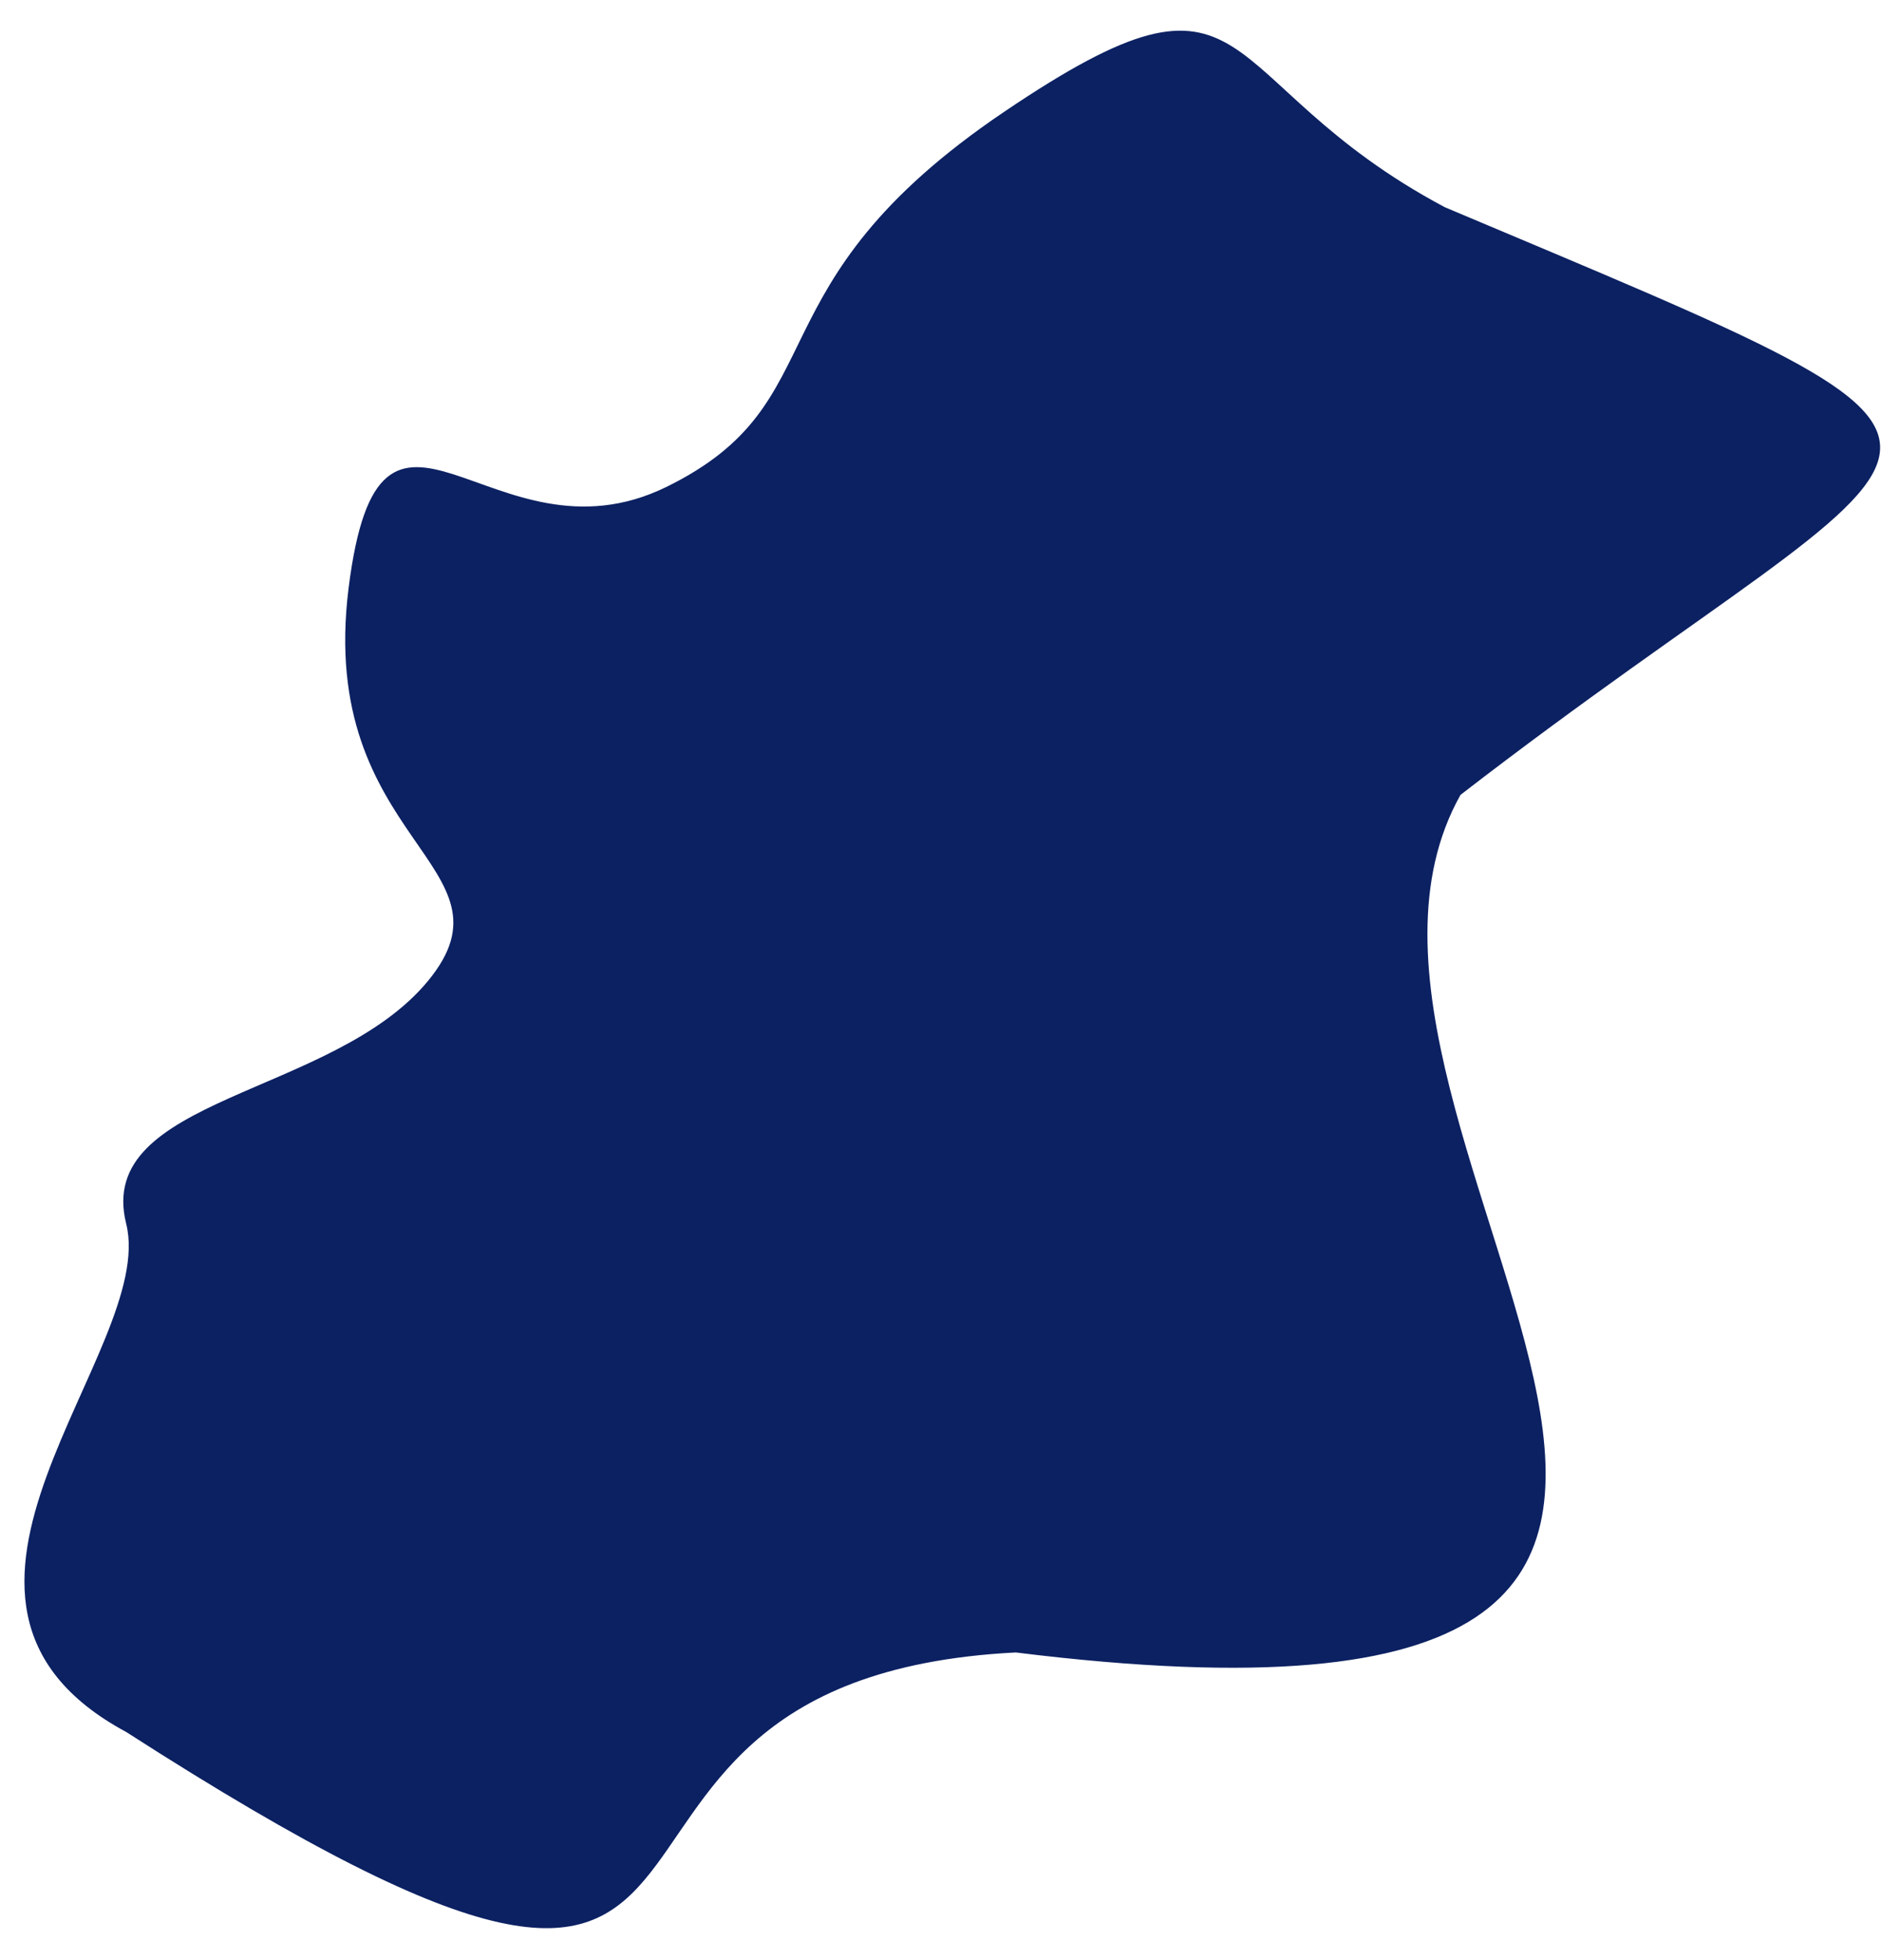 <?xml version="1.0" encoding="UTF-8"?><svg xmlns="http://www.w3.org/2000/svg" xmlns:xlink="http://www.w3.org/1999/xlink" xmlns:avocode="https://avocode.com/" id="SVGDoc05fc516adc6446a39fa7aa2798d39c5f" width="24px" height="25px" version="1.1" viewBox="0 0 24 25" aria-hidden="true"><defs><linearGradient class="cerosgradient" data-cerosgradient="true" id="CerosGradient_ida715cf3e7" gradientUnits="userSpaceOnUse" x1="50%" y1="100%" x2="50%" y2="0%"><stop offset="0%" stop-color="#d1d1d1"/><stop offset="100%" stop-color="#d1d1d1"/></linearGradient><linearGradient/></defs><g><g><path d="M4.445,7.504c-0.405,3.241 2.229,3.531 1.013,5.007c-1.216,1.476 -4.254,1.476 -3.849,3.096c0.405,1.621 -3.112,4.808 0,6.483c9.361,6.019 4.497,-0.665 11.344,-1.014c12.593,1.562 3.253,-6.631 5.672,-10.938c6.402,-4.947 7.906,-4.075 -0.202,-7.496c-3.039,-1.62 -2.324,-3.444 -5.619,-1.215c-3.295,2.228 -2.079,3.692 -4.307,4.784c-2.229,1.091 -3.647,-1.948 -4.052,1.293z" fill="#0c2162" fill-opacity="1"/></g></g></svg>